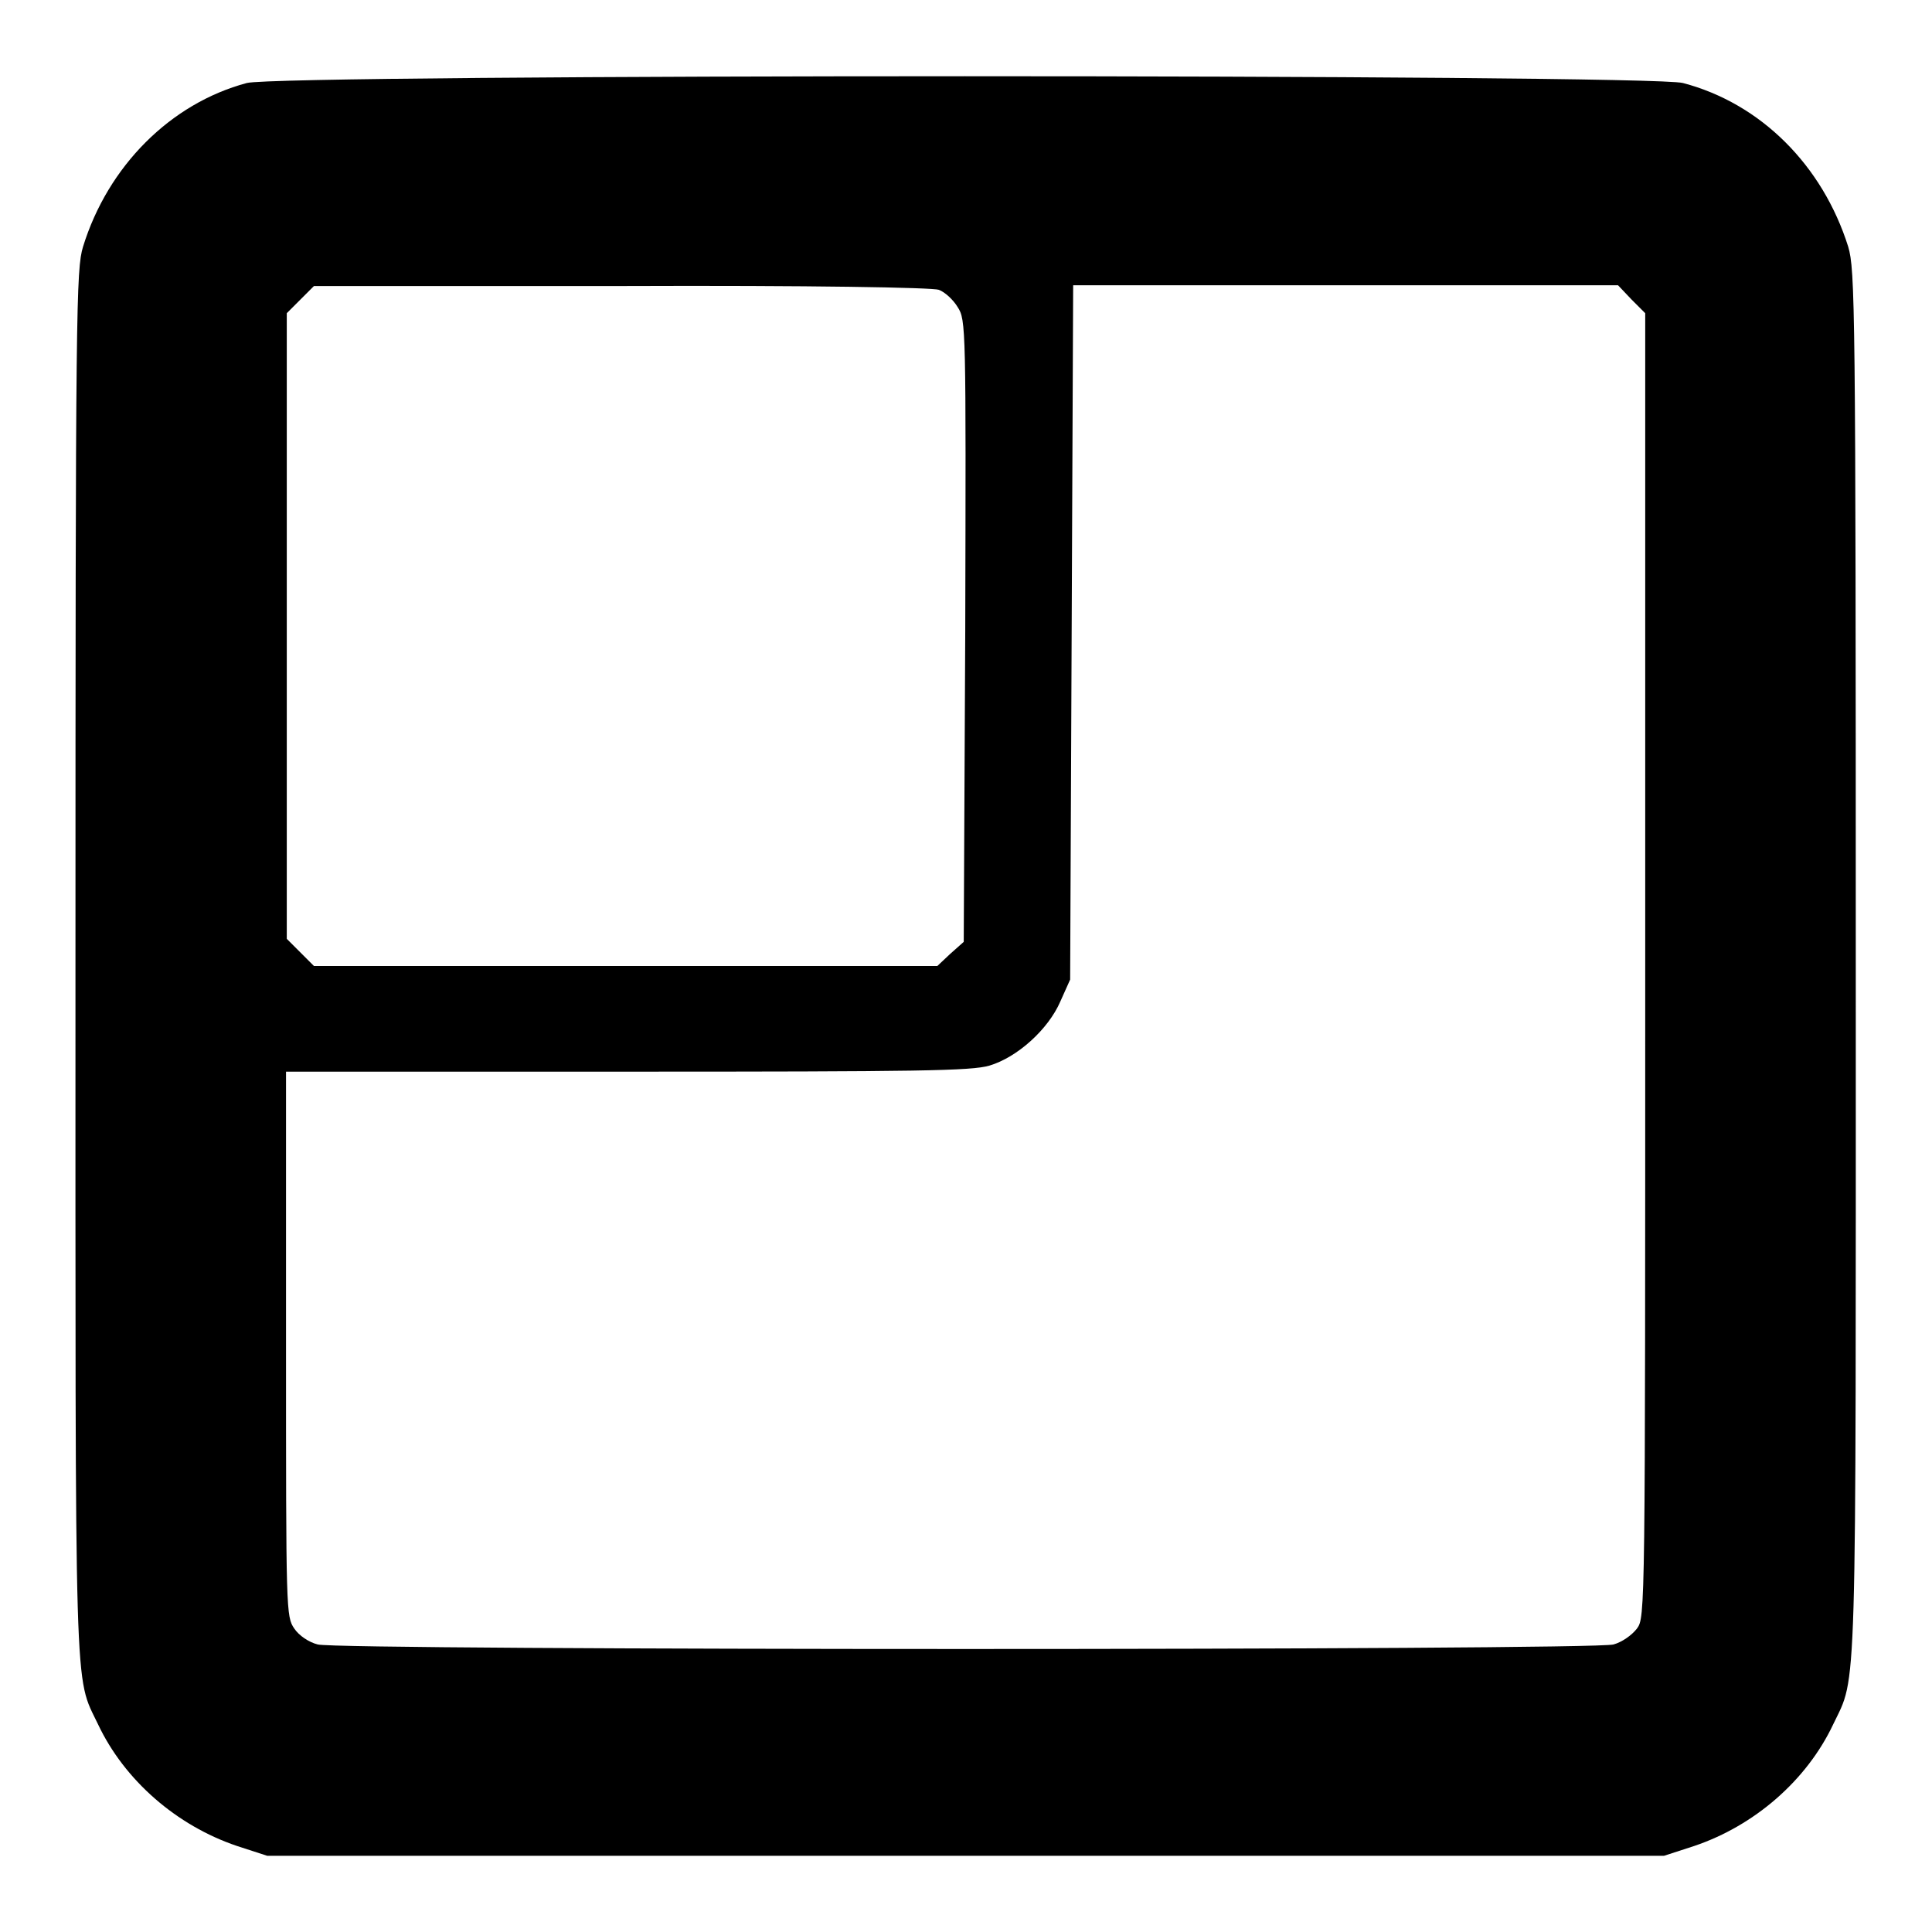 <?xml version="1.0" encoding="utf-8"?>
<!-- Svg Vector Icons : http://www.onlinewebfonts.com/icon -->
<!DOCTYPE svg PUBLIC "-//W3C//DTD SVG 1.1//EN" "http://www.w3.org/Graphics/SVG/1.1/DTD/svg11.dtd">
<svg version="1.1" xmlns="http://www.w3.org/2000/svg" xmlns:xlink="http://www.w3.org/1999/xlink" x="0px" y="0px" viewBox="0 0 256 256" enable-background="new 0 0 256 256" xml:space="preserve">
<g><g><g><path fill="#000000" d="M32.7,11C22.6,13.7,14.3,22,11,32.7c-0.9,3-1,7.5-1,94.9c0,99.6-0.2,94.2,3,100.9c3.5,7.4,10.4,13.4,18.4,16.1l4,1.3H128h92.5l4-1.3c8-2.7,14.9-8.7,18.4-16.1c3.2-6.7,3-1.3,3-100.9c0-87.5-0.1-91.8-1-94.9c-3.4-10.8-11.6-19-21.9-21.7C218.6,9.8,37.1,9.8,32.7,11z M124.4,38.4c0.8,0.3,1.9,1.3,2.5,2.3c1.1,1.7,1.1,2.6,1,42.9l-0.2,41.2l-1.8,1.6l-1.7,1.6H82.9H41.6l-1.8-1.8l-1.8-1.8V82.9V41.5l1.8-1.8l1.8-1.8h40.7C107.5,37.8,123.6,38.1,124.4,38.4z M216.2,39.7l1.8,1.8v86.4c0,86.1,0,86.4-1.1,87.9c-0.7,0.9-2,1.8-3.1,2.1c-2.8,0.8-168.9,0.8-171.7,0c-1.2-0.3-2.5-1.2-3.1-2.1c-1.1-1.6-1.1-2.2-1.1-37.7V142h45.2c38.7,0,45.6-0.1,48-0.8c3.7-1.1,7.8-4.8,9.4-8.5l1.3-2.9l0.2-46l0.2-46h36.1h36.1L216.2,39.7z"/></g></g></g>
</svg>